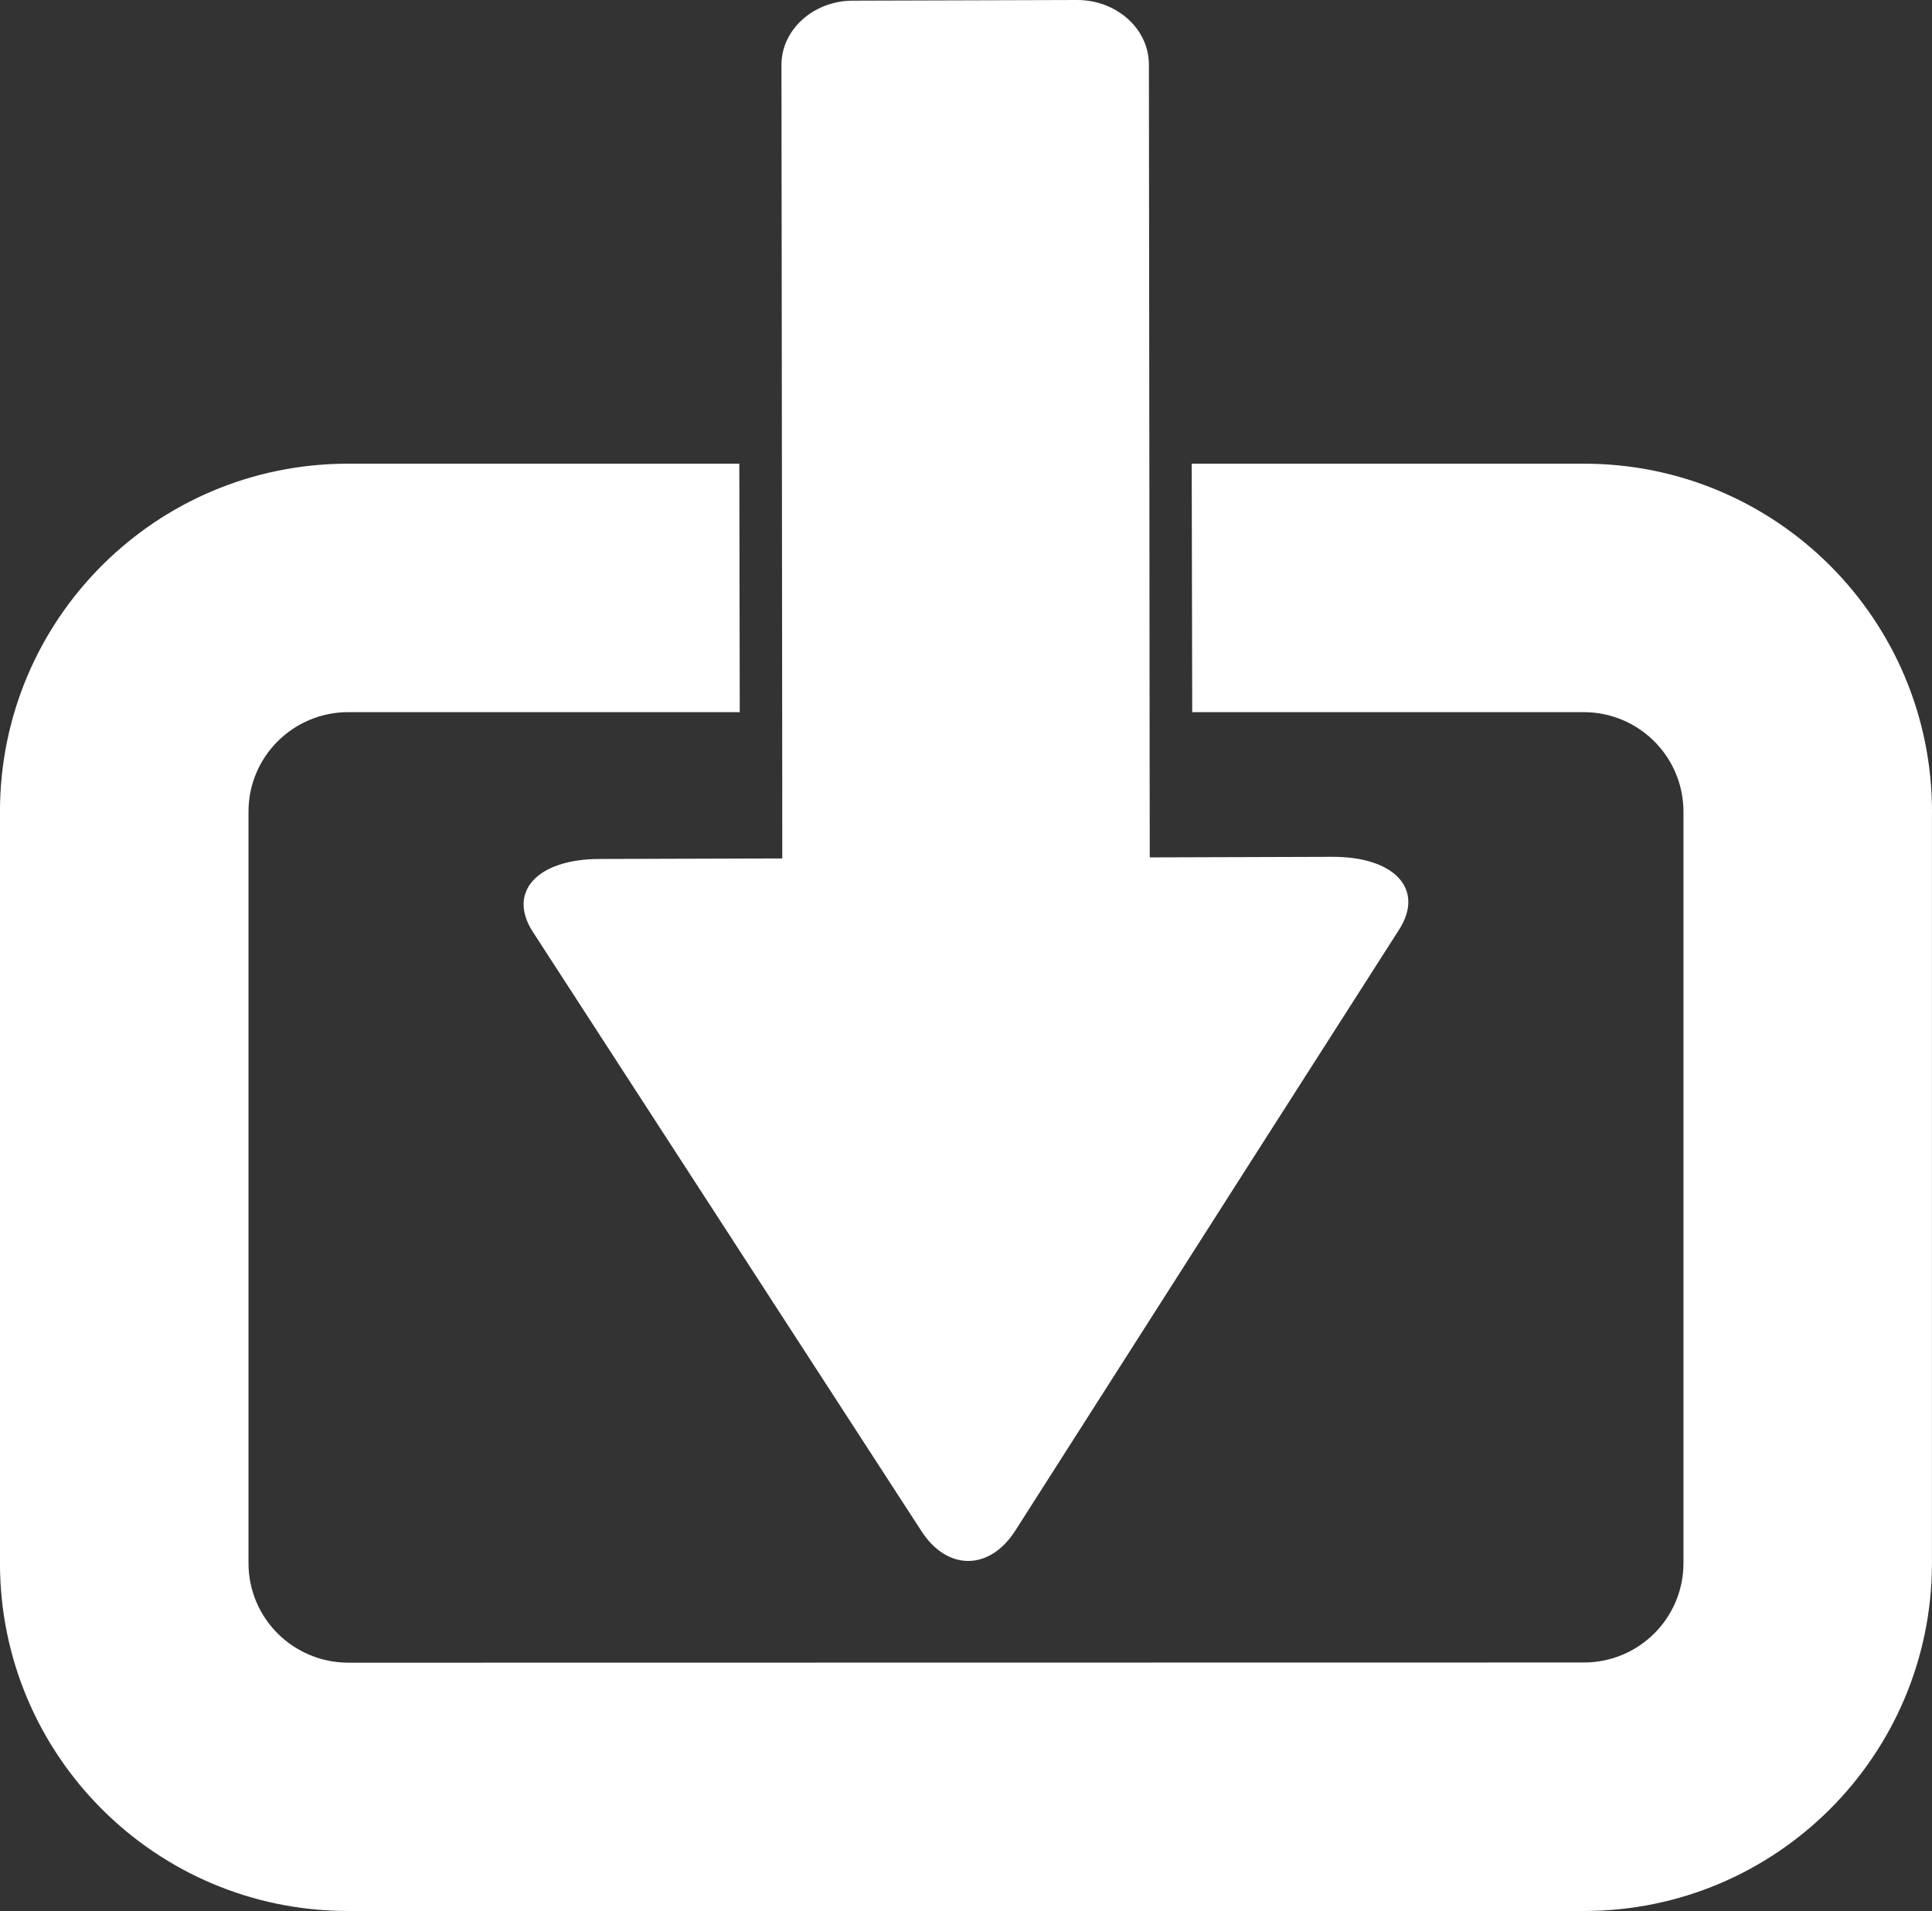 <?xml version="1.0" encoding="utf-8"?>
<!-- Generator: Adobe Illustrator 15.0.0, SVG Export Plug-In . SVG Version: 6.00 Build 0)  -->
<!DOCTYPE svg PUBLIC "-//W3C//DTD SVG 1.1//EN" "http://www.w3.org/Graphics/SVG/1.1/DTD/svg11.dtd">
<svg version="1.1" id="Layer_1" xmlns="http://www.w3.org/2000/svg" xmlns:xlink="http://www.w3.org/1999/xlink" x="0px" y="0px"
	 width="61.061px" height="60.401px" viewBox="0 0 61.061 60.401" enable-background="new 0 0 61.061 60.401" xml:space="preserve">
<rect x="0" y="0" width="61.061" height="60.401" fill="#333333" stroke="none"/>
<g>
	<path fill="#FFFFFF" d="M61.061,25.654c-0.004-6.078-4.924-10.998-10.998-10.998H37.664l0.016,7.853h12.383
		c1.734,0.006,3.14,1.407,3.143,3.145v23.752c0,1.738-1.408,3.139-3.143,3.141l-39.066,0.006c-1.735-0.008-3.143-1.408-3.143-3.146
		V25.654c0-1.738,1.408-3.139,3.143-3.145H23.38l-0.014-7.853h-12.37c-6.077,0-10.995,4.92-10.997,10.998v23.752
		c0.002,6.075,4.92,10.995,10.997,10.995h39.066c6.074,0,10.994-4.92,10.998-10.995V25.654z"/>
	<path fill="#FFFFFF" d="M42.104,27.082L36.338,27.1l-0.004-3.174l-0.007-7.854L36.311,2.026C36.303,0.908,35.289-0.004,34.034,0
		l-7.082,0.021c-1.247,0.003-2.261,0.922-2.254,2.04l0.016,14.011l0.008,7.854l0.002,3.207l-5.783,0.017
		c-1.971,0.005-2.918,1.047-2.096,2.311l4.643,7.161c0.822,1.269,2.169,3.341,2.988,4.609l4.645,7.162
		c0.816,1.263,2.15,1.259,2.964-0.009l4.592-7.195c0.809-1.271,2.137-3.351,2.946-4.617l4.599-7.194
		C45.032,28.107,44.077,27.074,42.104,27.082"/>
</g>
</svg>
